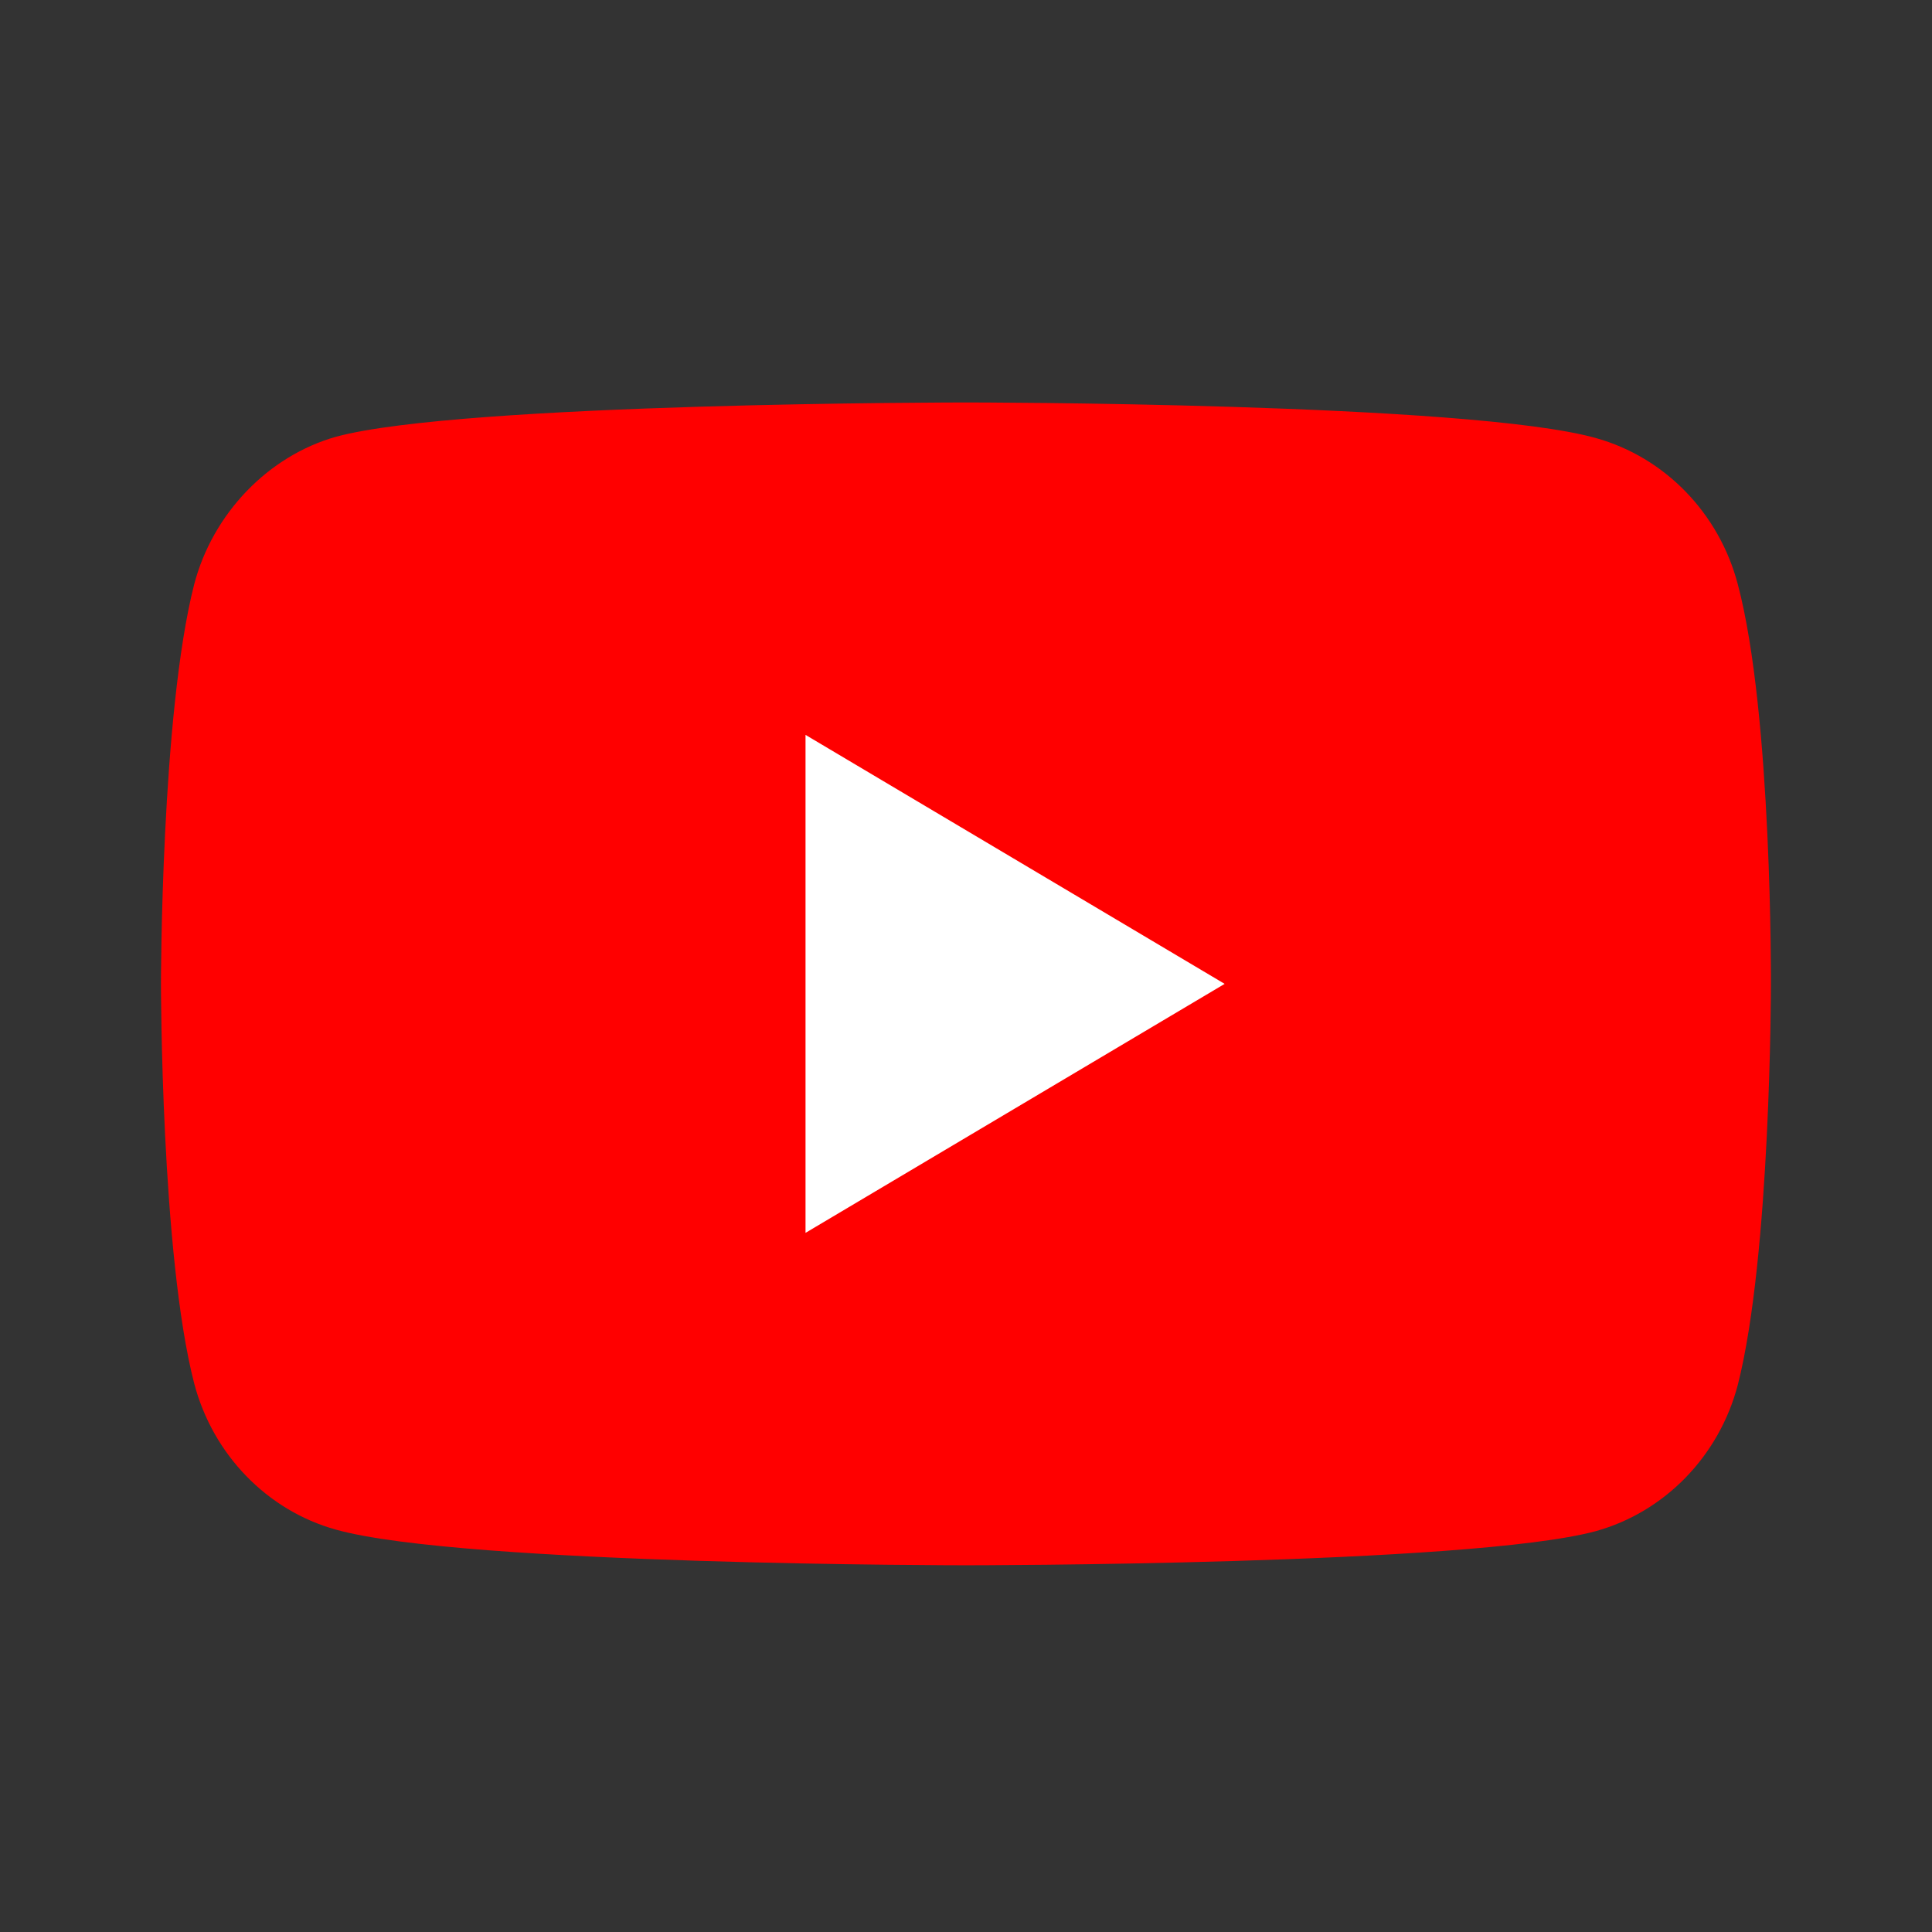 <svg width="16" height="16" viewBox="0 0 16 16" fill="none" xmlns="http://www.w3.org/2000/svg">
<rect x="0" y="0" width="16" height="16" fill="#333333" stroke="none"/>
<path d="M14.392 4.84C14.238 4.251 13.788 3.787 13.217 3.628C12.173 3.333 8 3.333 8 3.333C8 3.333 3.826 3.333 2.783 3.617C2.223 3.775 1.762 4.251 1.608 4.84C1.333 5.916 1.333 8.148 1.333 8.148C1.333 8.148 1.333 10.391 1.608 11.456C1.762 12.045 2.212 12.51 2.783 12.668C3.837 12.963 8 12.963 8 12.963C8 12.963 12.173 12.963 13.217 12.68C13.788 12.521 14.238 12.057 14.392 11.468C14.666 10.391 14.666 8.16 14.666 8.16C14.666 8.16 14.678 5.916 14.392 4.84Z" fill="#FF0000"/>
<path d="M6.671 10.21L10.142 8.148L6.671 6.086L6.671 10.21Z" fill="white"/>
</svg>
